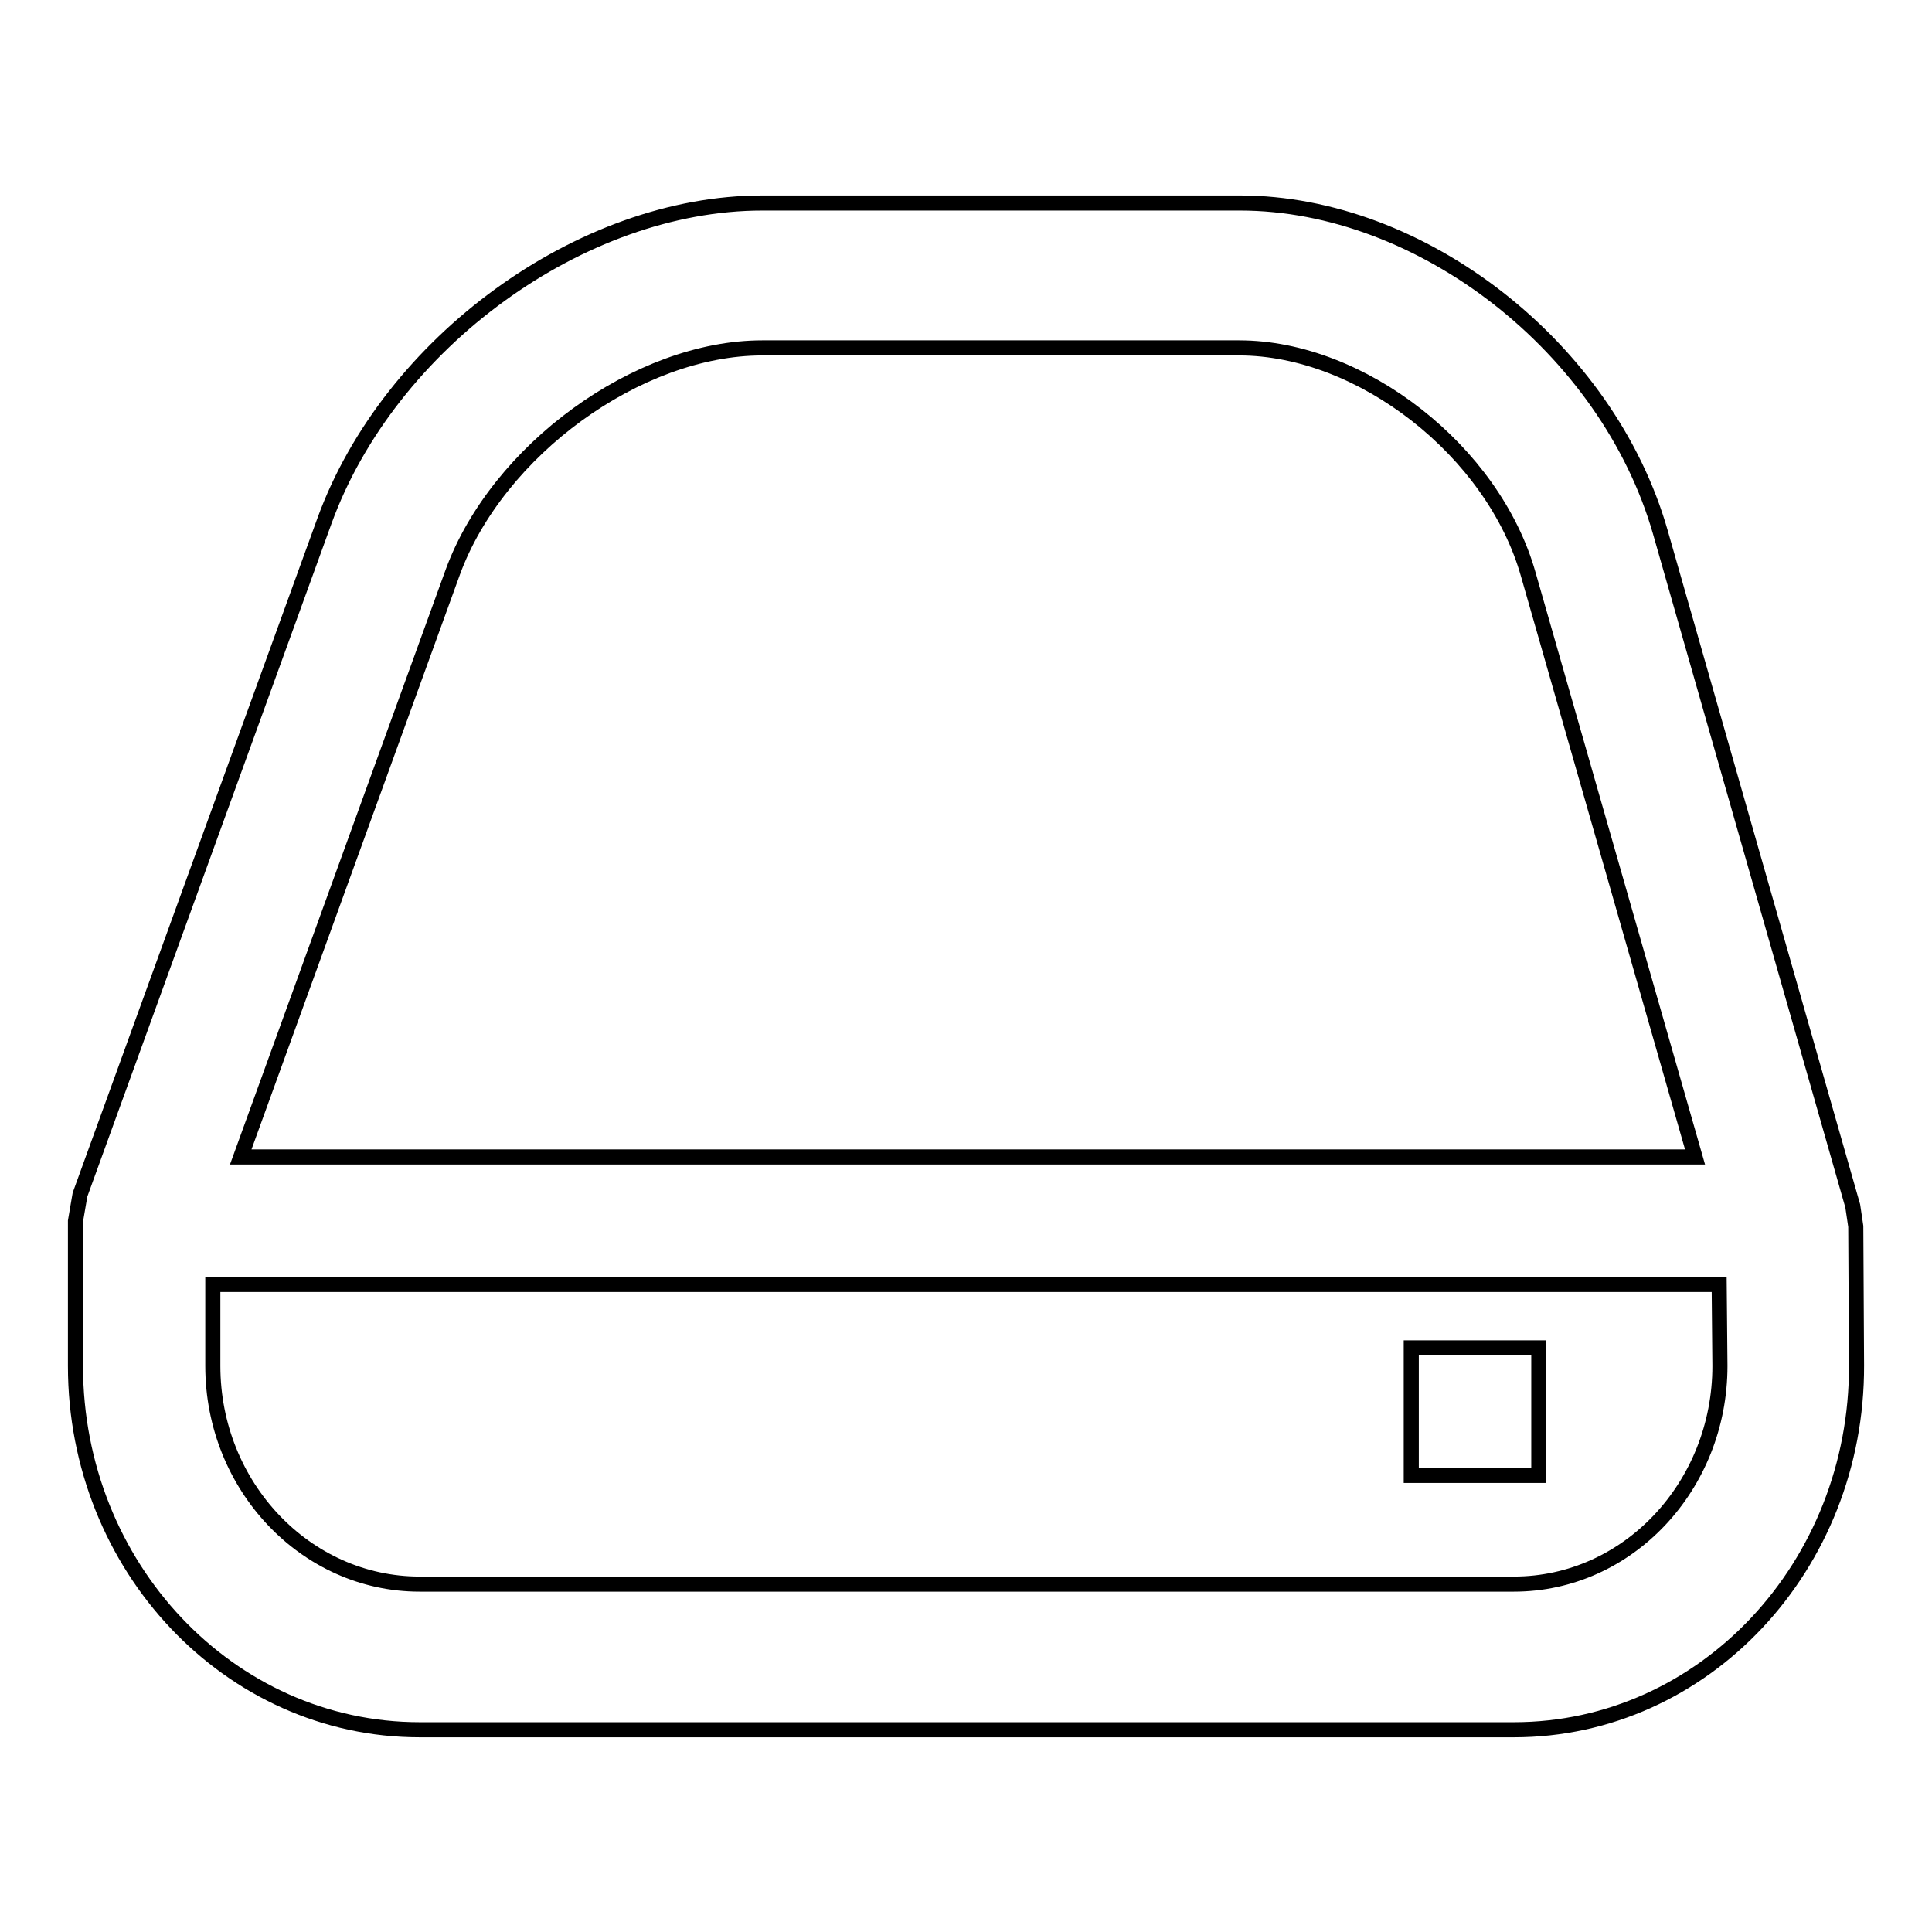 <?xml version="1.0" encoding="utf-8"?>
<!-- Svg Vector Icons : http://www.onlinewebfonts.com/icon -->
<!DOCTYPE svg PUBLIC "-//W3C//DTD SVG 1.1//EN" "http://www.w3.org/Graphics/SVG/1.1/DTD/svg11.dtd">
<svg version="1.1" xmlns="http://www.w3.org/2000/svg" xmlns:xlink="http://www.w3.org/1999/xlink" x="0px" y="0px" viewBox="0 0 256 256" enable-background="new 0 0 256 256" xml:space="preserve">
<g> <path stroke-width="2" fill-opacity="0" stroke="#000000"  d="M245.9,162.5l-0.4-2.7L220,70.5c-7-24.4-31.6-43.6-55.7-43.6H101c-24,0-49.4,18.5-58,42.1l-32.4,89.3 l-0.6,3.5V181c0,26.6,20.4,48.2,45.6,48.2h145c25.2,0,45.5-21.7,45.4-48.3L245.9,162.5z M60,75.8c5.9-16.1,24.5-29.7,41-29.7h63.2 c16.2,0,33.7,13.7,38.3,30l22.1,77.2H31.9L60,75.8z M200.6,209.9h-145c-15.1,0-27.4-13-27.4-28.9v-10.8h199.6l0.1,10.8 C227.9,196.9,215.7,209.9,200.6,209.9z M187,178.6h16.9v16.9H187V178.6z"/></g>
</svg>
